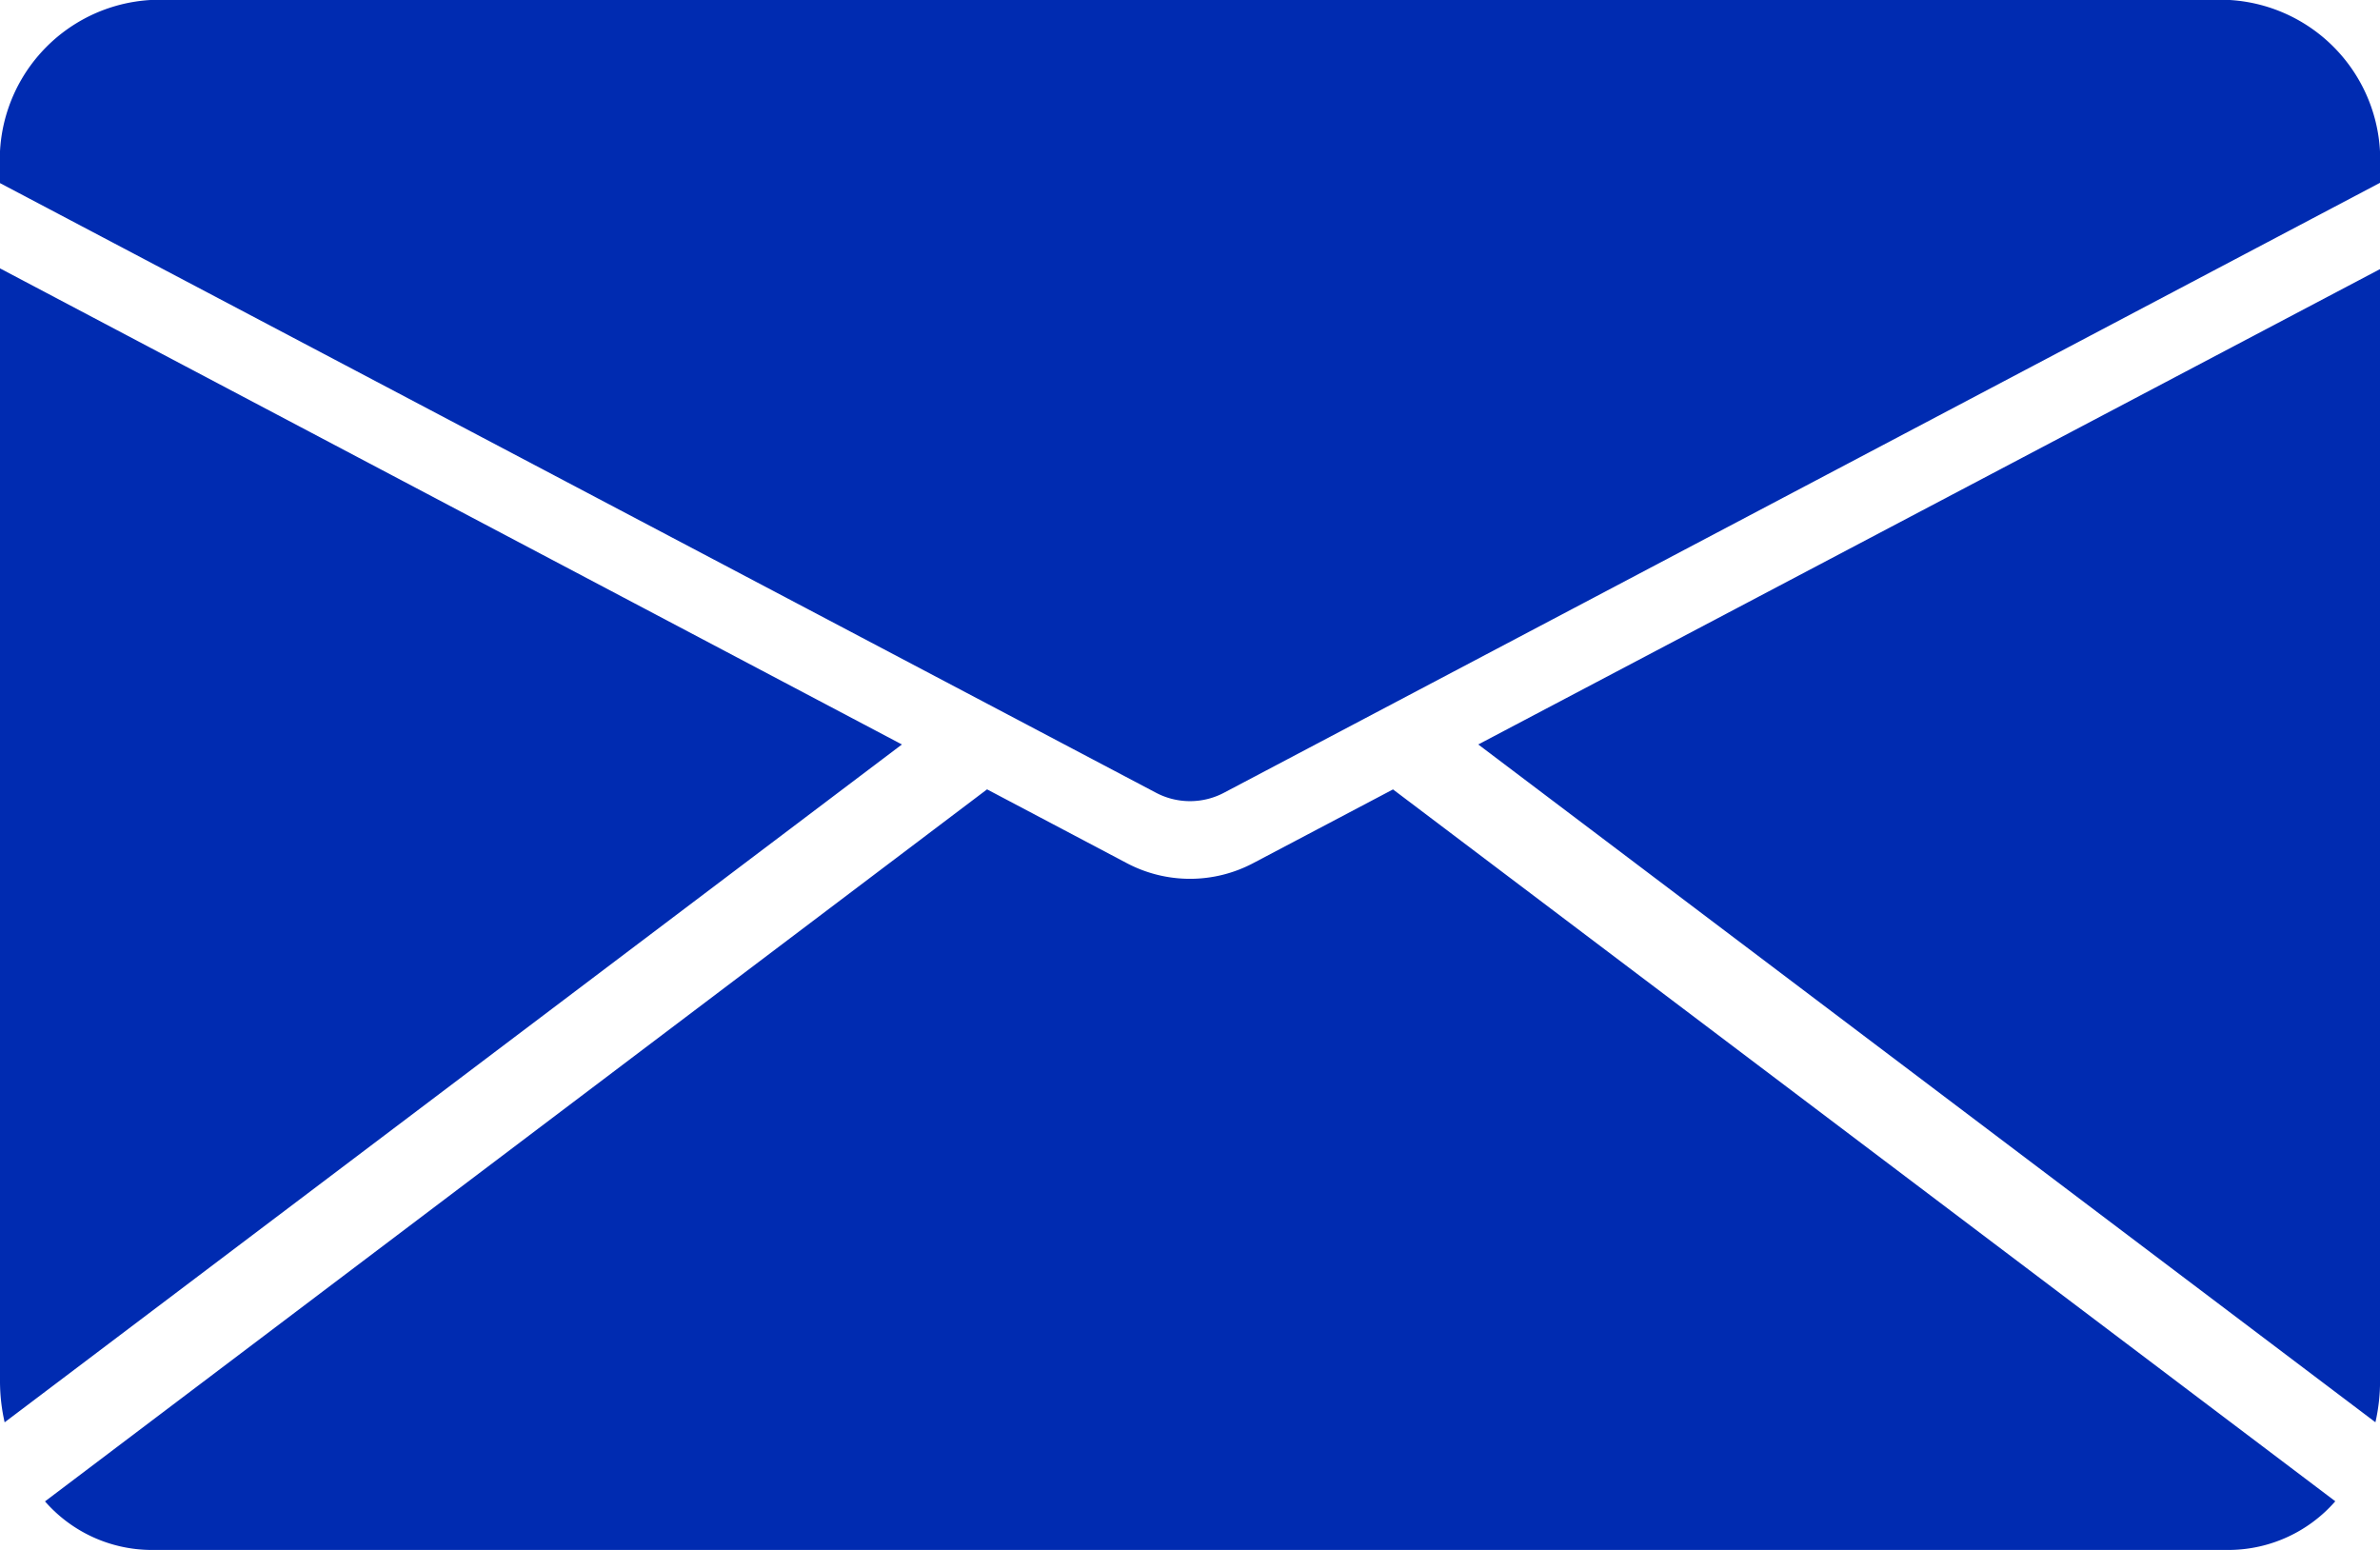 <svg xmlns="http://www.w3.org/2000/svg" viewBox="0 0 39.556 25.758"><path data-name="Briefumschlag" d="m23.152 13.119 15.661 11.83a2.361 2.361 0 0 1-1.754.809H2.5a2.361 2.361 0 0 1-1.752-.807l15.657-11.833 2.309 1.219a2.249 2.249 0 0 0 2.128 0ZM39.48 23.636a3.1 3.1 0 0 0 .077-.674V4.472l-14.988 7.9ZM37.06 0H2.5A2.662 2.662 0 0 0 0 2.8v.243L19.205 13.17a1.211 1.211 0 0 0 1.146 0L39.556 3.038V2.8A2.662 2.662 0 0 0 37.06 0ZM0 4.46v18.5a3.091 3.091 0 0 0 .077.677L14.99 12.372Z" fill="#002bb1"/></svg>